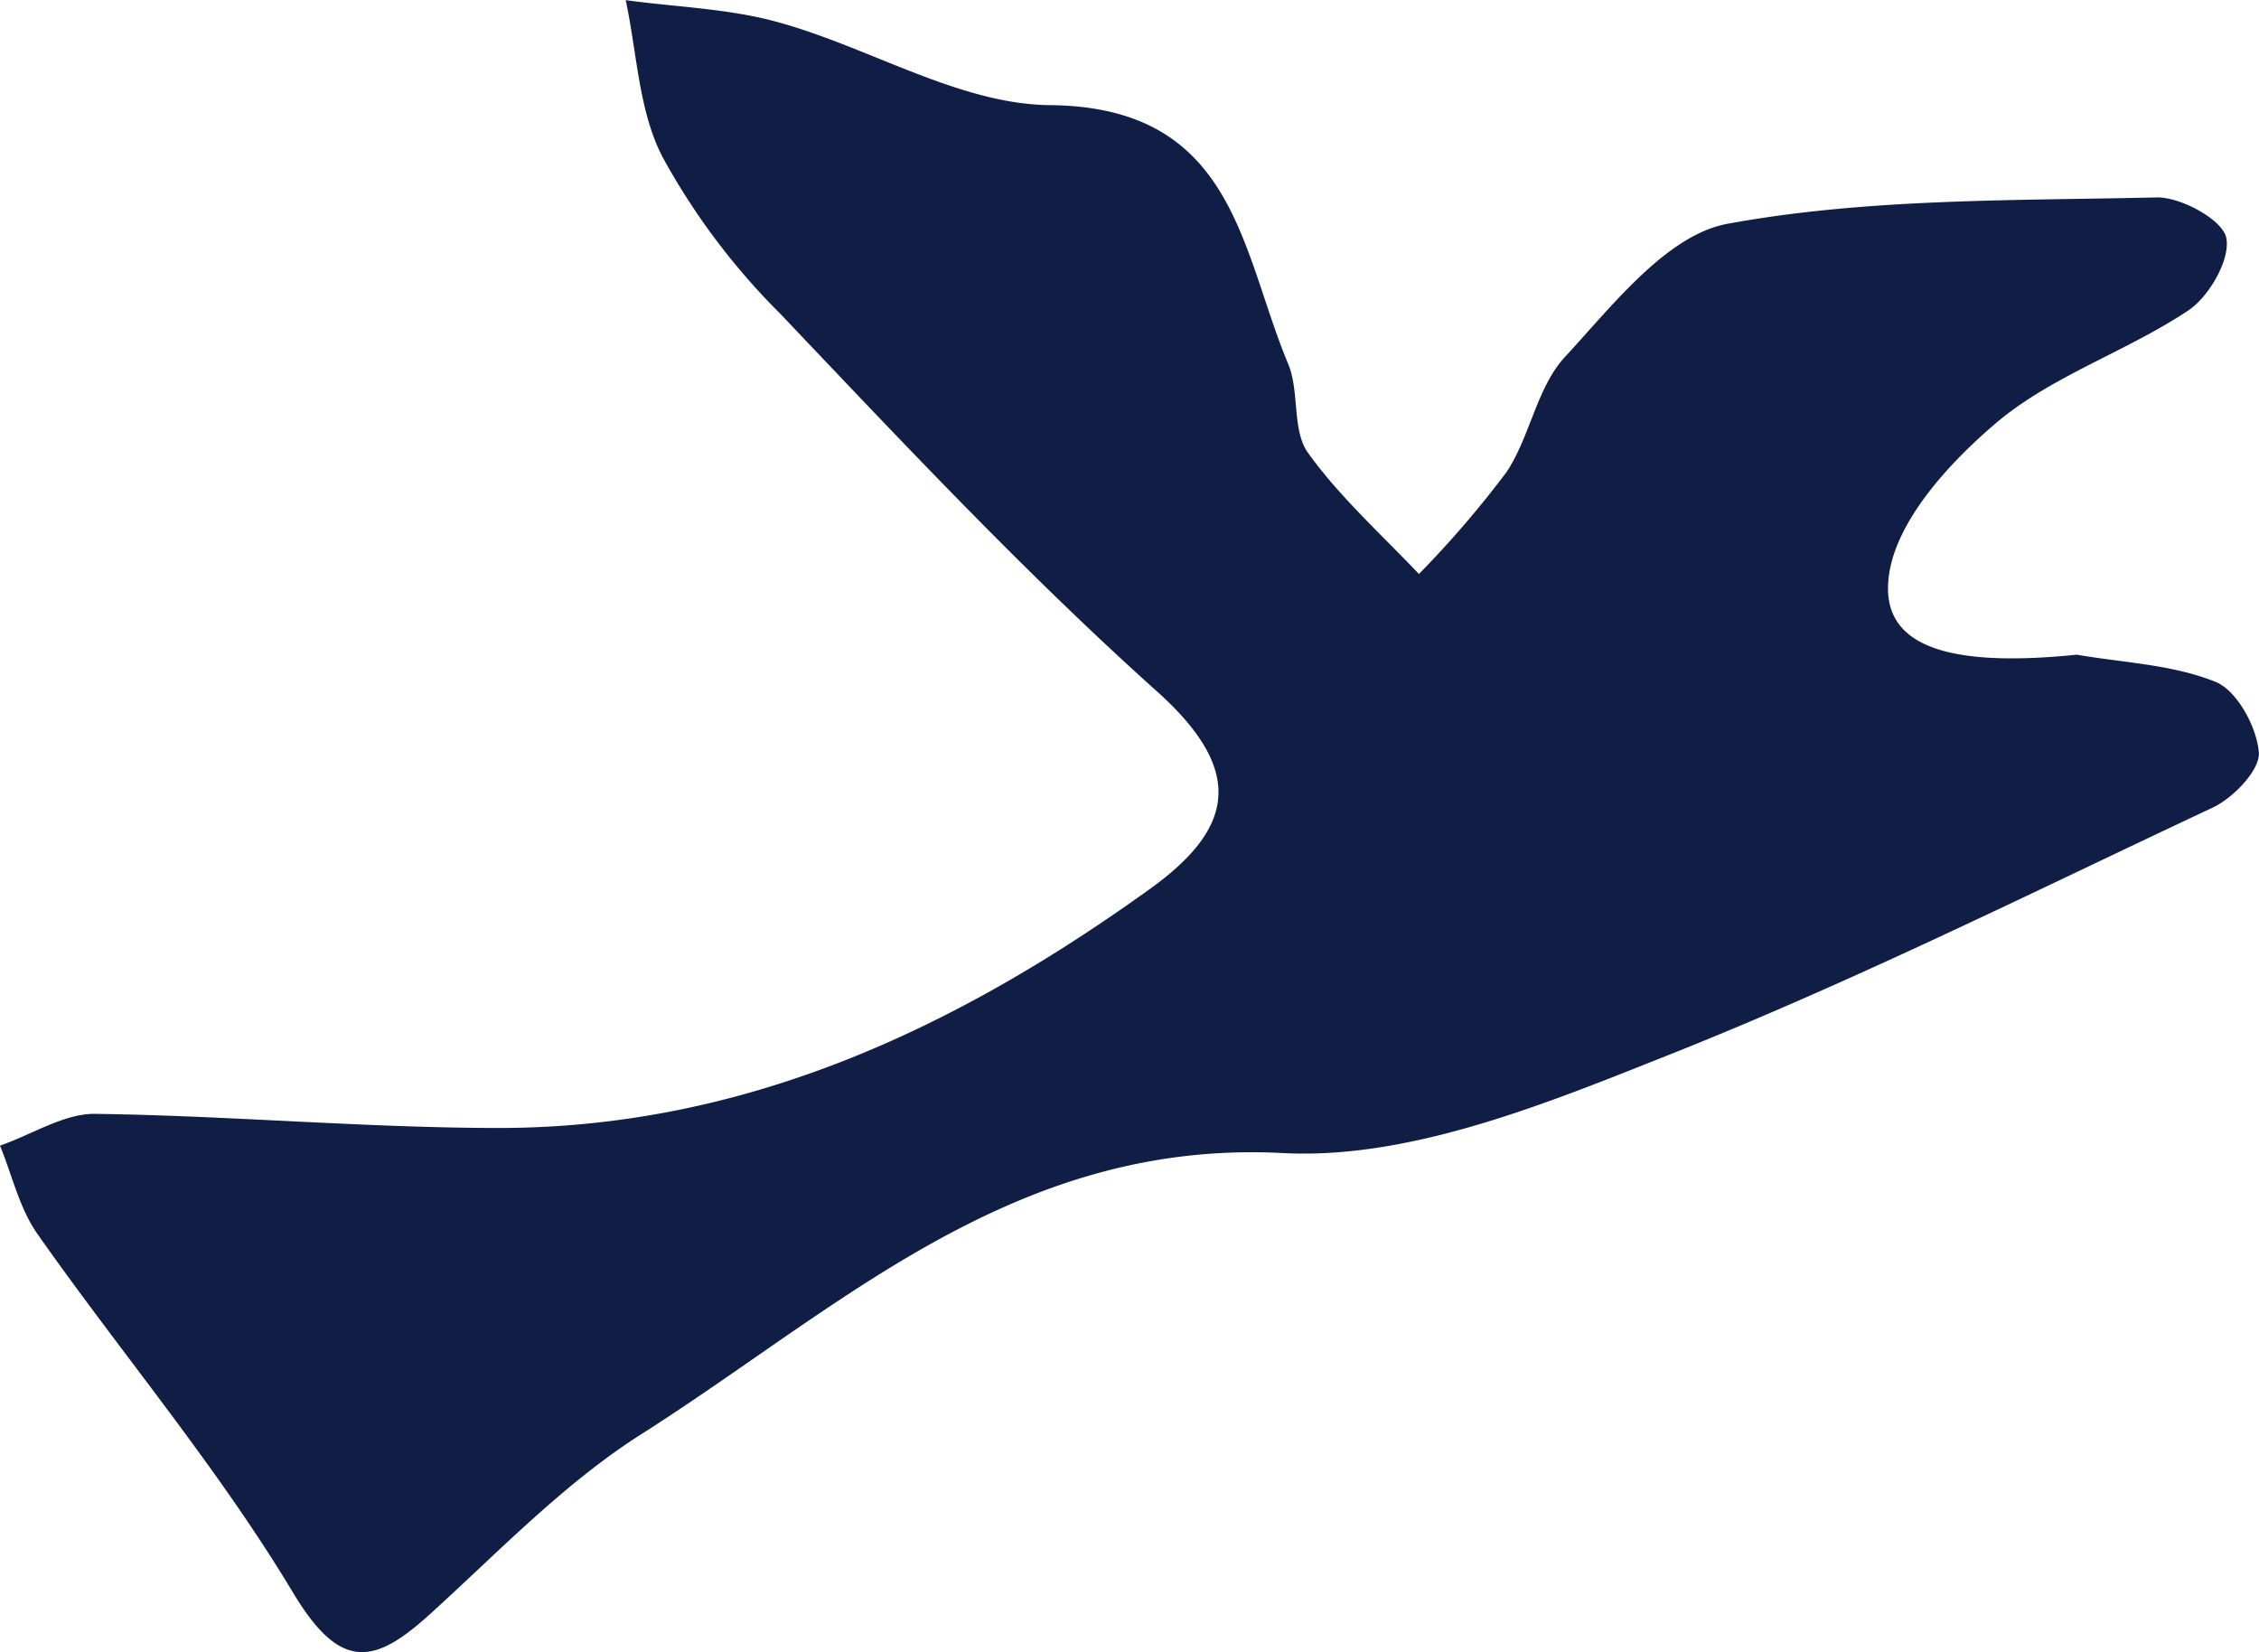 <?xml version="1.0" encoding="UTF-8"?> <svg xmlns="http://www.w3.org/2000/svg" id="Layer_1" data-name="Layer 1" width="142.25" height="104.02" viewBox="0 0 142.25 104.02"><g id="AbXK9s.tif"><path d="M134.66,43.21c2.93.51,6,.61,8.73,1.71,1.35.54,2.6,2.84,2.73,4.44.09,1.1-1.6,2.86-2.89,3.47-11.6,5.45-23.1,11.19-35,15.87-7.53,3-15.8,6.29-23.56,5.89-16.93-.89-27.93,9.78-40.41,17.7-4.81,3.06-8.89,7.31-13.15,11.19-3.55,3.25-5.71,3.89-8.77-1.2-4.73-7.89-10.76-15-16.07-22.55C5.11,78.1,4.65,76,3.88,74.12c2-.69,4-2,5.93-2,8.49.11,17,.88,25.46.89,15.42,0,28.69-6.19,40.95-15,5.38-3.84,6.09-7.45.58-12.43C68.46,38.11,60.74,29.87,53,21.73a43,43,0,0,1-7.38-9.82C44.09,9,44,5.32,43.28,2c3.22.44,6.54.53,9.64,1.4C58.69,5,64.32,8.56,70,8.61c11.65.11,12,9.14,15,16.3.72,1.74.23,4.14,1.23,5.57,2,2.79,4.61,5.13,7,7.65a64.31,64.31,0,0,0,5.52-6.42c1.49-2.25,1.91-5.35,3.68-7.25,3-3.25,6.41-7.67,10.23-8.38,8.84-1.62,18-1.45,27.08-1.66,1.51,0,4.1,1.41,4.33,2.55.27,1.35-1.08,3.7-2.41,4.58-3.87,2.57-8.52,4.09-12,7-3,2.53-6.45,6.27-6.85,9.8C122.3,42.65,126.43,44.05,134.66,43.21Z" transform="translate(-3.88 -1.99)" fill="#101d44"></path></g></svg> 